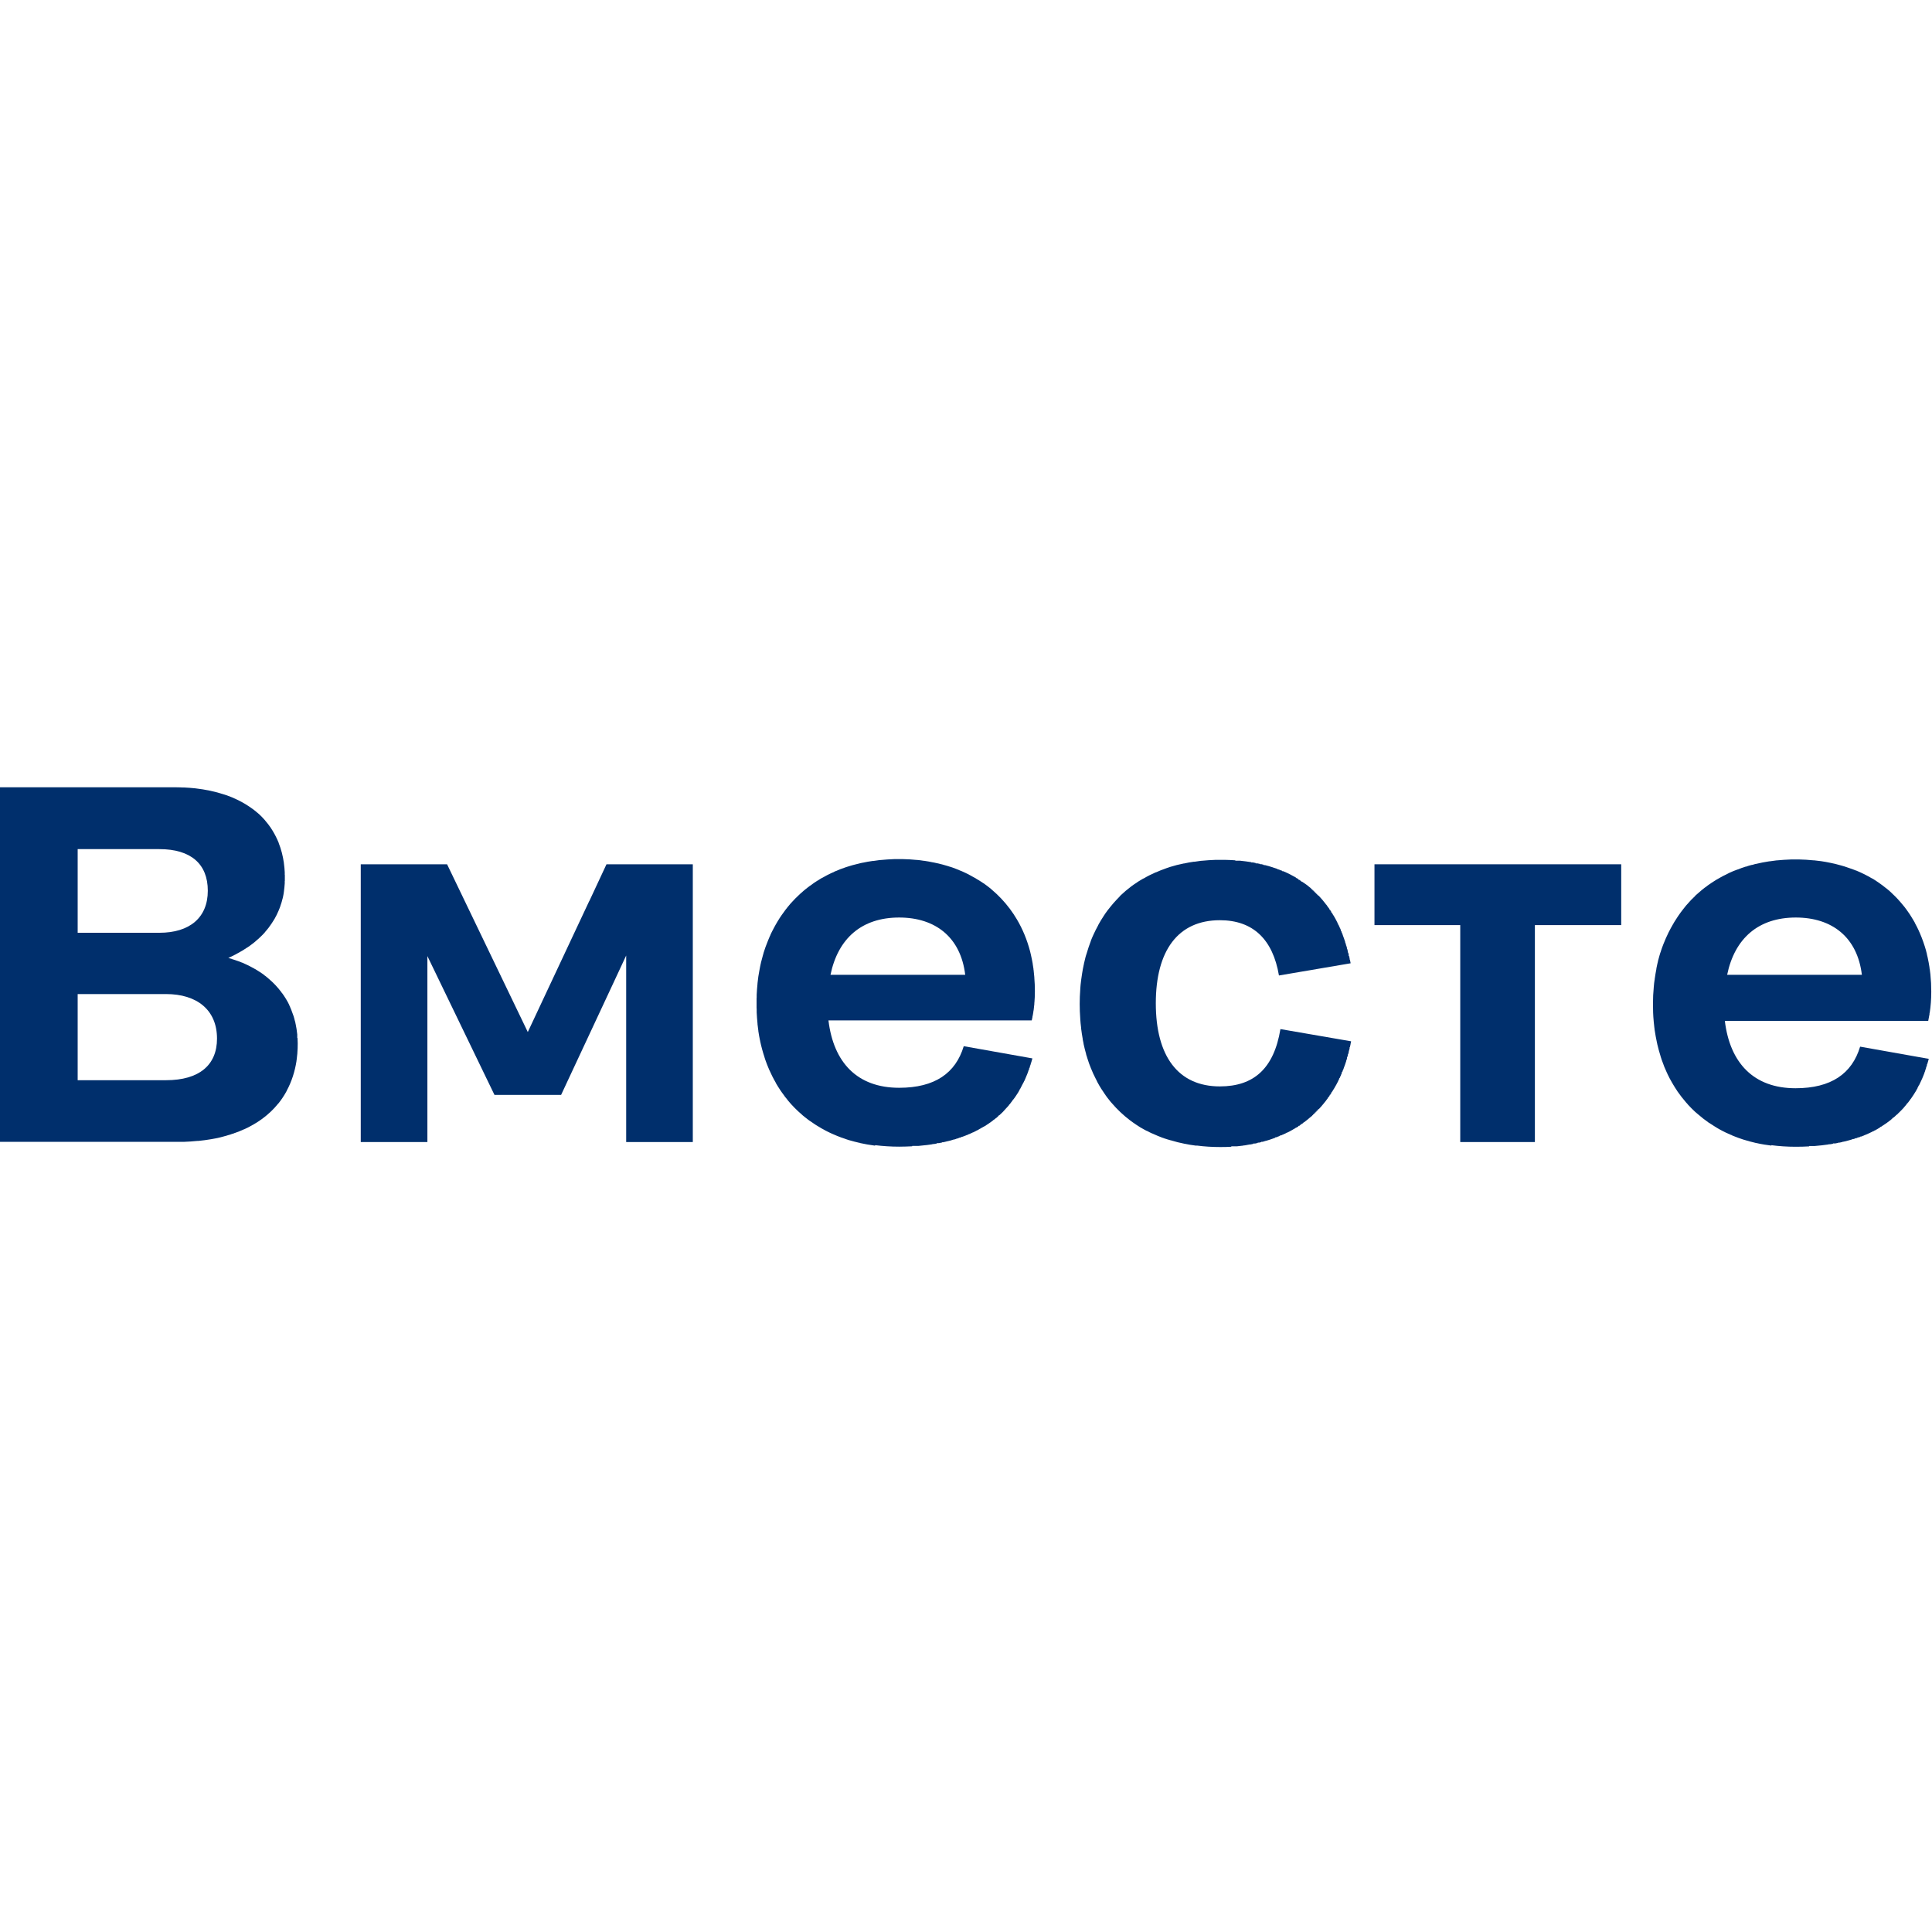 <svg width="800" height="800" viewBox="0 0 800 800" fill="none" xmlns="http://www.w3.org/2000/svg">
<g clip-path="url(#clip0_5115_2)">
<path fill-rule="evenodd" clip-rule="evenodd" d="M75.606 326.077H76.216C77.778 326.153 79.264 326.268 80.751 326.421H80.789C85.133 326.919 89.135 327.761 92.793 328.985H92.831C93.174 329.1 93.555 329.215 93.898 329.33C95.422 329.866 96.87 330.478 98.28 331.167C100.681 332.315 102.853 333.655 104.835 335.147H104.873C105.483 335.607 106.093 336.104 106.664 336.602L107.007 336.908L107.083 336.946C107.96 337.75 108.798 338.592 109.56 339.472L109.598 339.511L109.903 339.893C110.704 340.812 111.428 341.769 112.114 342.764V342.84H112.152C112.38 343.185 112.609 343.568 112.838 343.912C113.828 345.52 114.667 347.204 115.391 348.964V349.041C116.42 351.643 117.144 354.399 117.563 357.385V357.499C117.715 358.724 117.868 359.949 117.906 361.212V362.245H117.944C117.944 362.705 117.944 363.126 117.944 363.585C117.944 364.006 117.944 364.389 117.944 364.81H117.906V365.767C117.83 366.915 117.715 368.063 117.563 369.211C117.487 369.862 117.372 370.474 117.258 371.048H117.22V371.24C117.144 371.661 117.029 372.082 116.915 372.503H116.839V372.771C116.648 373.536 116.382 374.34 116.115 375.067V375.144C115.886 375.756 115.696 376.33 115.429 376.904H115.391V377.019C114.895 378.244 114.286 379.43 113.638 380.578H113.562V380.693C113.219 381.267 112.838 381.842 112.457 382.416C112.114 382.913 111.771 383.411 111.428 383.87H111.39V383.947C110.932 384.559 110.437 385.133 109.941 385.707L109.637 386.09H109.598V386.166C108.913 386.894 108.227 387.621 107.464 388.31H107.388V388.386L107.083 388.693H107.045C105.902 389.764 104.721 390.721 103.425 391.64C103.082 391.908 102.739 392.137 102.358 392.367H102.32C101.177 393.171 99.957 393.898 98.662 394.587L97.975 394.969L97.29 395.352H97.251L96.527 395.735C95.88 396.041 95.194 396.347 94.546 396.653C95.079 396.807 95.651 396.998 96.184 397.151V397.228H96.375C96.68 397.342 96.985 397.419 97.29 397.534L97.442 397.572C97.747 397.687 98.052 397.802 98.395 397.917H98.471C99.081 398.146 99.652 398.376 100.224 398.605H100.3C102.053 399.371 103.73 400.175 105.33 401.093V401.17H105.483L106.054 401.514C106.778 401.974 107.503 402.433 108.227 402.892V402.969H108.341C108.684 403.198 108.989 403.428 109.332 403.696L109.675 403.964V404.079H109.827C110.284 404.423 110.704 404.768 111.123 405.15L111.161 405.189C113.219 406.911 115.01 408.825 116.572 410.93V411.083H116.687L116.953 411.427C117.182 411.772 117.449 412.116 117.677 412.461V412.537H117.715C117.944 412.882 118.173 413.264 118.401 413.609C118.935 414.489 119.43 415.369 119.849 416.288V416.556H119.964L120.192 417.092V417.321H120.269C120.345 417.513 120.459 417.742 120.535 417.934V418.049H120.574C120.955 419.005 121.298 419.962 121.641 420.957V420.996C121.755 421.378 121.869 421.799 121.984 422.22V422.488H122.06C122.174 422.909 122.25 423.292 122.365 423.713V423.943H122.403C122.708 425.359 122.936 426.852 123.089 428.344V429.799H123.203C123.241 430.526 123.279 431.291 123.279 432.057C123.279 433.435 123.241 434.736 123.127 436.037V436.19C123.051 437.147 122.936 438.066 122.822 438.984H122.784V439.291C122.098 443.73 120.764 447.826 118.821 451.462H118.782V451.576L118.439 452.227C117.487 453.911 116.42 455.519 115.2 457.011H115.162C113.295 459.346 111.085 461.413 108.608 463.25C107.35 464.169 106.016 465.049 104.644 465.814H104.606C103.463 466.503 102.282 467.077 101.024 467.651H100.948C99.805 468.187 98.585 468.685 97.366 469.106H97.29C96.947 469.259 96.642 469.374 96.299 469.489H96.184C95.841 469.642 95.499 469.756 95.156 469.871H95.079C94.241 470.139 93.403 470.369 92.564 470.598C92.069 470.713 91.612 470.866 91.116 470.981C89.935 471.249 88.715 471.517 87.496 471.708C85.743 472.015 83.952 472.244 82.085 472.436H81.627C79.836 472.627 77.969 472.742 76.064 472.818H74.692C74.311 472.818 73.891 472.818 73.51 472.818H0V326H72.1C73.282 326 74.463 326 75.644 326.077H75.606ZM32.163 351.605H66.003C78.96 351.605 86.048 357.691 86.048 368.828C86.048 379.966 78.54 386.243 66.003 386.243H32.163V351.605ZM32.163 411.619H68.747C81.475 411.619 89.859 418.125 89.859 430.067C89.859 440.975 82.542 447.29 68.747 447.29H32.163V411.619Z" fill="#002F6C"/>
<path fill-rule="evenodd" clip-rule="evenodd" d="M229.028 404.998L244.005 373.078H244.043L251.131 357.883H286.876V472.896H259.286V395.659L254.256 406.452L234.897 447.903L232.344 453.376H204.754L199.457 442.43L176.973 395.889V472.896H149.383V357.883H185.128L218.549 427.35L229.028 404.998Z" fill="#002F6C"/>
<path fill-rule="evenodd" clip-rule="evenodd" d="M362.368 474.387L362.063 474.349C360.044 474.081 358.062 473.736 356.157 473.315V473.239H355.928C354.518 472.933 353.146 472.55 351.774 472.167H351.736C351.393 472.052 351.05 471.938 350.669 471.823L350.555 471.785C350.212 471.67 349.907 471.555 349.602 471.44L349.488 471.402C349.145 471.287 348.84 471.172 348.497 471.057H348.459C347.239 470.598 346.02 470.139 344.877 469.603L344.191 469.297L344.076 469.258C343.124 468.799 342.171 468.34 341.256 467.842V467.766H341.142L340.532 467.421H340.494C338.741 466.426 337.026 465.355 335.426 464.206V464.13H335.312C334.969 463.9 334.664 463.632 334.321 463.403C333.711 462.943 333.101 462.446 332.492 461.948L332.149 461.642V461.565H332.072C329.976 459.767 328.071 457.853 326.318 455.748V455.71C325.823 455.135 325.365 454.523 324.87 453.911V453.872C324.527 453.413 324.146 452.916 323.803 452.418C323.574 452.073 323.308 451.729 323.079 451.385V451.308H323.041C322.431 450.389 321.821 449.433 321.25 448.437V448.361C320.183 446.524 319.23 444.61 318.354 442.62V442.505H318.315C317.82 441.319 317.325 440.094 316.905 438.869C316.791 438.525 316.677 438.18 316.562 437.797V437.759C315.838 435.577 315.229 433.319 314.733 430.985V430.793H314.695C314.428 429.53 314.2 428.229 314.009 426.928V426.774C313.895 425.894 313.781 424.976 313.666 424.057V423.827C313.514 422.296 313.399 420.766 313.323 419.196V417.589H313.285C313.285 416.9 313.285 416.211 313.285 415.522C313.285 414.718 313.285 413.953 313.285 413.187H313.323V411.924C313.399 410.355 313.514 408.824 313.666 407.331V407.178C313.781 406.221 313.895 405.303 314.009 404.384C314.124 403.619 314.238 402.892 314.39 402.164C314.505 401.552 314.619 400.94 314.733 400.327C314.848 399.791 314.924 399.332 315.038 398.873H315.076V398.682C315.305 397.763 315.534 396.844 315.8 395.964C315.915 395.543 315.991 395.199 316.105 394.854H316.143V394.663C316.677 392.979 317.248 391.295 317.934 389.687H317.972V389.572C318.201 388.998 318.468 388.424 318.696 387.85L319.039 387.123V387.046C319.382 386.319 319.725 385.592 320.106 384.903H320.145V384.826L320.488 384.176C320.945 383.295 321.44 382.453 321.936 381.611C322.164 381.229 322.393 380.884 322.622 380.501H322.66V380.425C322.888 380.08 323.117 379.736 323.346 379.392H323.384V379.315C323.955 378.473 324.565 377.631 325.213 376.789C325.785 376.023 326.394 375.296 327.004 374.569L327.309 374.186H327.385V374.11C328.605 372.732 329.938 371.392 331.31 370.129H331.386V370.053L331.691 369.785H331.729C332.415 369.134 333.139 368.522 333.863 367.948H333.902C334.359 367.565 334.816 367.182 335.312 366.838H335.35C336.379 366.034 337.446 365.307 338.551 364.618H338.627C339.199 364.197 339.808 363.852 340.38 363.508H340.456C341.828 362.704 343.238 361.977 344.724 361.288H344.839L345.563 360.905C348.687 359.527 352.003 358.417 355.509 357.614H355.776V357.537C356.233 357.422 356.69 357.346 357.147 357.231H357.262C358.596 356.925 359.967 356.695 361.339 356.504H361.644C362.521 356.351 363.435 356.236 364.35 356.121H364.578C366.446 355.93 368.351 355.815 370.295 355.738H371.514H372.124H373H373.877C375.82 355.777 377.688 355.891 379.555 356.083H379.745C380.66 356.159 381.575 356.274 382.451 356.427H382.642C383.937 356.619 385.195 356.848 386.452 357.116L386.719 357.154C387.253 357.269 387.748 357.384 388.282 357.499H388.358C389.692 357.805 391.025 358.188 392.321 358.571C392.664 358.685 393.045 358.8 393.388 358.915H393.464C393.807 359.03 394.15 359.145 394.493 359.259C395.713 359.719 396.932 360.178 398.113 360.714H398.19C399.676 361.365 401.124 362.092 402.496 362.857V362.934H402.61L403.22 363.278H403.258C403.868 363.623 404.439 363.967 405.049 364.35H405.087C405.43 364.58 405.811 364.809 406.154 365.039L406.23 365.077C406.573 365.307 406.916 365.536 407.259 365.766H407.297C408.288 366.455 409.241 367.182 410.194 367.948L410.537 368.254V368.33H410.613C413.433 370.703 415.986 373.421 418.196 376.368C419.225 377.746 420.216 379.238 421.093 380.731C423.455 384.712 425.284 389.151 426.542 393.936C426.656 394.395 426.771 394.892 426.885 395.39C427.152 396.538 427.38 397.725 427.609 398.949V399.064C427.723 399.791 427.838 400.519 427.952 401.284V401.629H427.99C428.104 402.624 428.219 403.657 428.295 404.69V404.92C428.447 406.681 428.524 408.518 428.524 410.355V410.546C428.524 412.154 428.447 413.685 428.333 415.178H428.295V415.752C428.219 416.67 428.104 417.589 427.99 418.469H427.914V418.89C427.838 419.502 427.723 420.077 427.609 420.689H427.533V421.072C427.457 421.569 427.342 422.029 427.228 422.526H343.047C345.143 439.941 354.937 450.428 372.314 450.428C387.138 450.428 395.713 444.342 399.066 433.204L427.495 438.257C427.342 438.907 427.152 439.52 426.961 440.132H426.847V440.477L426.618 441.204H426.504V441.586L426.275 442.275H426.161V442.62L425.894 443.347H425.78V443.615L425.475 444.457H425.437V444.572C425.094 445.414 424.751 446.218 424.408 447.021H424.37V447.136L424.065 447.749H423.989V447.902L423.684 448.476H423.608V448.629L423.303 449.203H423.227V449.318L422.922 449.93H422.884V450.007L422.541 450.657L422.35 451.04H422.198V451.308L421.931 451.767H421.855V451.92L421.512 452.495C421.283 452.877 421.054 453.222 420.788 453.604C420.445 454.102 420.14 454.6 419.759 455.059H419.683V455.174L419.492 455.442H419.301V455.671C419.073 455.977 418.844 456.245 418.616 456.552H418.577V456.628L418.349 456.934H418.234V457.087L418.044 457.317H417.853V457.547C417.396 458.082 416.901 458.657 416.405 459.154L416.062 459.537L415.719 459.92L415.376 460.302L414.995 460.685C414.614 461.068 414.195 461.412 413.814 461.795H413.547V462.025L413.395 462.178H413.204V462.369L412.976 462.561H412.823V462.675L412.518 462.943H412.442C412.137 463.211 411.87 463.441 411.566 463.67H411.337V463.862L411.07 464.053H410.956V464.13C410.499 464.474 410.003 464.819 409.508 465.163C408.974 465.546 408.403 465.929 407.831 466.273H407.679V466.35L407.221 466.618H406.954V466.771L406.573 467H406.23V467.192L405.926 467.345H405.849L405.24 467.727H405.125V467.804L404.516 468.11H404.363V468.187L403.753 468.493H403.639V468.57L402.991 468.876H402.915C402.382 469.144 401.886 469.373 401.353 469.603H401.086V469.718L400.438 469.986H400.362L399.485 470.368H399.257V470.445L398.495 470.713H398.19V470.828L397.428 471.096H397.085V471.21L396.284 471.478H395.979V471.593L395.065 471.861H394.874C394.036 472.167 393.159 472.397 392.245 472.588H391.94V472.665C391.483 472.78 391.063 472.856 390.606 472.971H390.111V473.086C389.653 473.162 389.234 473.277 388.777 473.354H387.939V473.507C387.481 473.583 387.062 473.66 386.605 473.736H386.109V473.813C385.385 473.928 384.661 474.004 383.937 474.119C382.718 474.272 381.498 474.387 380.241 474.502H377.726V474.655C375.973 474.732 374.182 474.808 372.314 474.808C368.885 474.808 365.569 474.579 362.368 474.196V474.387ZM372.314 379.927C387.367 379.927 397.809 388.118 399.676 403.657H343.886C347.011 388.539 356.843 379.927 372.314 379.927Z" fill="#002F6C"/>
<path fill-rule="evenodd" clip-rule="evenodd" d="M495.365 474.39L494.984 474.351C493.498 474.16 492.049 473.93 490.639 473.624H490.563C488.582 473.241 486.638 472.744 484.771 472.17H484.695C484.352 472.055 484.009 471.978 483.666 471.863L483.513 471.825C483.208 471.71 482.865 471.596 482.561 471.519L482.408 471.481C482.103 471.366 481.76 471.251 481.455 471.136H481.417C480.808 470.907 480.236 470.677 479.664 470.447L479.55 470.409C478.712 470.065 477.911 469.72 477.111 469.337H477.035C476.311 468.993 475.587 468.648 474.901 468.266H474.825L474.139 467.921C473.529 467.577 472.919 467.232 472.31 466.888L472.233 466.85C471.662 466.505 471.052 466.122 470.518 465.74C469.642 465.166 468.804 464.553 467.965 463.941C465.145 461.797 462.592 459.386 460.305 456.707V456.63H460.229L459.924 456.286C459.429 455.674 458.972 455.1 458.476 454.449C458.248 454.104 457.981 453.798 457.752 453.454V453.339H457.676C456.533 451.693 455.428 450.009 454.475 448.21C454.361 447.981 454.246 447.751 454.132 447.521V447.483L453.789 446.832V446.756H453.751C453.37 446.029 453.027 445.301 452.684 444.574C452.417 444 452.188 443.464 451.96 442.89V442.737H451.884C451.236 441.168 450.626 439.522 450.131 437.838V437.608H450.054C449.94 437.264 449.864 436.958 449.75 436.613V436.498C449.368 435.121 448.987 433.704 448.683 432.25V432.097C448.568 431.561 448.454 431.025 448.34 430.451V430.26C448.073 428.767 447.844 427.274 447.654 425.744V425.476C447.501 424.327 447.387 423.141 447.311 421.916V421.801C447.158 419.811 447.082 417.783 447.082 415.716C447.082 413.649 447.158 411.659 447.311 409.707V409.515C447.387 408.329 447.501 407.181 447.654 406.071H447.692V405.726C447.806 404.846 447.92 404.004 448.073 403.124C448.263 401.861 448.492 400.674 448.759 399.449H448.797V399.22C448.911 398.684 449.026 398.148 449.178 397.612C449.369 396.732 449.597 395.89 449.864 395.048H449.94V394.857C450.474 393.019 451.083 391.259 451.731 389.536V389.46C452.074 388.618 452.417 387.776 452.798 386.972H452.836V386.896C453.408 385.671 453.98 384.484 454.627 383.336H454.666V383.221C454.78 382.992 454.894 382.8 455.008 382.571C455.58 381.576 456.152 380.58 456.8 379.624H456.838V379.547C457.066 379.203 457.295 378.858 457.524 378.514H457.562V378.437C458.248 377.442 458.972 376.485 459.734 375.567C460.534 374.533 461.411 373.576 462.287 372.619C462.63 372.237 462.973 371.892 463.354 371.51L463.697 371.127L464.04 370.744C465.412 369.443 466.86 368.218 468.384 367.07C468.727 366.802 469.032 366.572 469.375 366.343H469.489V366.266C470.747 365.386 472.043 364.544 473.415 363.778H473.529C475.129 362.821 476.806 361.979 478.559 361.214H478.674C479.855 360.678 481.074 360.18 482.294 359.759C482.637 359.606 482.98 359.492 483.323 359.377H483.361C483.742 359.224 484.085 359.109 484.466 358.994C486.295 358.42 488.201 357.922 490.182 357.54H490.335C491.668 357.233 493.002 357.004 494.374 356.812H494.717C495.593 356.659 496.508 356.544 497.385 356.43H497.613C499.519 356.238 501.424 356.123 503.406 356.047H504.549H505.273H505.654H507.14C508.626 356.047 510.074 356.162 511.523 356.238V356.391H513.428C515.028 356.544 516.591 356.774 518.115 357.004V357.119H518.801C519.182 357.195 519.563 357.272 519.944 357.348V357.501H520.668C521.05 357.578 521.393 357.654 521.774 357.731V357.846H522.345L523.26 358.075V358.228H523.831C524.251 358.343 524.67 358.458 525.089 358.573H525.127C525.851 358.764 526.575 358.994 527.261 359.224V359.3H527.452C527.757 359.415 528.061 359.492 528.366 359.606L528.519 359.645L529.09 359.874V360.027H529.471L530.157 360.295V360.372H530.386L530.881 360.563V360.716H531.262C531.491 360.831 531.758 360.946 531.987 361.022L532.101 361.061L532.711 361.329V361.405H532.863C533.816 361.864 534.73 362.324 535.607 362.821L535.683 362.86L536.331 363.204L536.674 363.434V363.587H536.941L537.398 363.893V363.97H537.512L537.741 364.123V364.352H538.084L538.465 364.62V364.735H538.617L538.808 364.85V365.079H539.151L539.532 365.347V365.424H539.684C539.989 365.654 540.332 365.883 540.637 366.113H540.675C541.285 366.572 541.895 367.031 542.466 367.529L542.542 367.567L542.847 367.835V367.95H542.962L543.19 368.18V368.333H543.381L543.571 368.524V368.716H543.8L543.952 368.869V369.098H544.219L544.333 369.213V369.481H544.6L544.715 369.558V369.825H544.981L545.058 369.902V370.17H545.324L545.401 370.246V370.514H545.667L545.744 370.591V370.859H546.01C547.077 371.969 548.068 373.155 549.021 374.418V374.533H549.135L549.402 374.878L549.745 375.375V375.605H549.935L550.126 375.873V375.988H550.202L550.507 376.409V376.715H550.736L550.888 376.944V377.097H550.964L551.231 377.518V377.825H551.422L551.574 378.093V378.207H551.65L551.955 378.705V378.935H552.108C552.717 379.93 553.251 380.963 553.784 381.997V382.226H553.899L554.127 382.724V382.953H554.242L554.508 383.489V383.681H554.585L554.851 384.293V384.408H554.927L555.232 385.135V385.518H555.385L555.575 386.015V386.283H555.69L555.956 386.972V387.049C556.071 387.355 556.185 387.661 556.299 387.967V388.159H556.376C556.604 388.771 556.833 389.422 557.023 390.072V390.378H557.1L557.366 391.259V391.488H557.443L557.748 392.484V392.943H557.862C557.938 393.249 558.014 393.517 558.09 393.823V394.397H558.243L558.472 395.278V395.852H558.624L558.853 396.885V397.344H558.967C559.081 397.842 559.157 398.378 559.272 398.875L529.586 403.927C527.071 389.039 518.916 381.04 505.12 381.04C487.781 381.04 478.597 393.632 478.597 415.448C478.597 437.264 487.781 449.856 505.12 449.856C519.106 449.856 527.49 442.507 530.195 426.126L559.462 431.178L559.272 432.174H559.234V432.403C559.157 432.824 559.043 433.245 558.967 433.628H558.853V434.049C558.776 434.393 558.7 434.738 558.624 435.082H558.51V435.542C558.433 435.886 558.357 436.192 558.243 436.537H558.129V436.919L557.938 437.647H557.786V438.182L557.519 439.101H557.443V439.369C557.1 440.402 556.757 441.436 556.376 442.393V442.469L556.109 443.12H555.995V443.426L555.804 443.885H555.613V444.345L555.347 444.995H555.271V445.187L555.042 445.722H554.927V445.99L554.699 446.45H554.546V446.756L554.356 447.177H554.203V447.483C553.632 448.631 553.022 449.741 552.374 450.813L552.146 451.196H551.993V451.425L551.688 451.923H551.612V452.038L551.46 452.306H551.269V452.612L551.002 453.033H550.926V453.148L550.774 453.377H550.583V453.683L550.278 454.104H550.202V454.181L550.012 454.449H549.859V454.679C549.63 454.985 549.44 455.253 549.211 455.559H549.135V455.674C548.792 456.133 548.411 456.592 548.03 457.051C547.42 457.817 546.772 458.544 546.086 459.271H545.82V459.539L545.744 459.654H545.477V459.922L545.401 459.999H545.134V460.267L545.058 460.343H544.791V460.611L544.715 460.688H544.448V460.955L544.333 461.07H544.067V461.3L543.952 461.415H543.724V461.644L543.571 461.797H543.381V461.989L543.152 462.18H543V462.295L542.733 462.525H542.619V462.601L542.276 462.869C541.704 463.405 541.094 463.864 540.485 464.324L540.027 464.706H539.761V464.898L539.532 465.089H539.418V465.166L539.036 465.433H538.694V465.663L538.503 465.816H538.351V465.931L537.969 466.199H537.627V466.429L537.398 466.582H537.245V466.658L536.788 466.926H536.521V467.079L536.178 467.271H536.14L535.531 467.653H535.378V467.73C534.54 468.227 533.663 468.687 532.749 469.108H532.444V469.261L531.987 469.49H531.72V469.605L531.186 469.835H530.996V469.911L530.348 470.179H529.891V470.371L529.471 470.562H529.167V470.677L528.557 470.907H528.1V471.098L527.604 471.289H527.375V471.366C526.347 471.749 525.28 472.093 524.213 472.399H524.098C523.679 472.552 523.298 472.667 522.879 472.782H522.269V472.935L521.393 473.126H520.783V473.28C520.44 473.356 520.097 473.433 519.754 473.509H518.954V473.662C518.573 473.739 518.191 473.815 517.81 473.892H517.506C516.82 474.045 516.134 474.16 515.448 474.275H514.952V474.351C514.038 474.466 513.161 474.581 512.247 474.657H509.846V474.849C508.398 474.925 506.95 474.964 505.425 474.964C502.034 474.964 498.718 474.772 495.593 474.351L495.365 474.39Z" fill="#002F6C"/>
<path fill-rule="evenodd" clip-rule="evenodd" d="M569.141 357.883H671.308V383.067H635.563V472.896H604.657V383.067H569.141V357.883Z" fill="#002F6C"/>
<path fill-rule="evenodd" clip-rule="evenodd" d="M733.54 474.348H733.35C732.549 474.233 731.749 474.118 730.987 474.004H730.911C730.301 473.889 729.729 473.812 729.158 473.697L728.929 473.659C728.395 473.544 727.862 473.43 727.328 473.315H727.214C725.385 472.894 723.594 472.396 721.841 471.86C720.469 471.401 719.135 470.942 717.84 470.406L717.116 470.1V470.023H716.963C716.163 469.679 715.363 469.334 714.562 468.952C714.067 468.722 713.61 468.492 713.114 468.224C712.238 467.765 711.399 467.306 710.599 466.808V466.732H710.485C709.532 466.158 708.579 465.545 707.665 464.933H707.627C705.988 463.785 704.426 462.56 702.939 461.258L702.596 460.952L702.52 460.914L702.215 460.646V460.57H702.101C700.996 459.536 699.929 458.464 698.9 457.355V457.24H698.824L698.557 456.934V456.857H698.481L698.176 456.513C696.88 455.02 695.661 453.451 694.518 451.805V451.767C693.908 450.848 693.298 449.929 692.726 448.934V448.819H692.65C692.307 448.207 691.964 447.595 691.621 446.982L691.24 446.293V446.255C691.012 445.796 690.745 445.298 690.516 444.839V444.801C690.402 444.571 690.288 444.341 690.173 444.074C689.792 443.231 689.411 442.389 689.068 441.547V441.509C688.687 440.552 688.344 439.595 688.001 438.639V438.6C687.887 438.256 687.772 437.911 687.658 437.567V437.529C687.125 435.806 686.629 434.046 686.21 432.247V432.056H686.172C685.753 430.142 685.41 428.19 685.105 426.2V425.817H685.067C684.952 424.86 684.838 423.941 684.762 422.985V422.908C684.533 420.573 684.457 418.162 684.457 415.713C684.457 413.263 684.571 410.928 684.8 408.594C684.876 407.56 684.991 406.603 685.143 405.647H685.181V405.379C685.372 404.001 685.6 402.623 685.867 401.245V401.054C685.981 400.518 686.096 399.944 686.21 399.408C686.324 398.872 686.439 398.413 686.553 397.954V397.877C686.782 397.035 687.01 396.231 687.239 395.389H687.277V395.236L687.582 394.279H687.658V394.088C688.001 393.055 688.344 392.021 688.763 390.988C689.106 390.107 689.449 389.265 689.83 388.423H689.868V388.347C690.516 386.854 691.24 385.438 692.002 384.022H692.079V383.907L692.422 383.295C692.993 382.261 693.565 381.304 694.213 380.348H694.251V380.271C694.479 379.927 694.708 379.582 694.937 379.238C695.623 378.204 696.347 377.247 697.109 376.291C697.795 375.372 698.519 374.53 699.281 373.726L699.624 373.343C700.081 372.808 700.539 372.348 701.034 371.889H701.11V371.813L701.415 371.506H701.453L701.796 371.124L702.139 370.741C702.977 369.975 703.816 369.248 704.692 368.521C705.15 368.138 705.607 367.794 706.102 367.411H706.179C706.674 366.99 707.131 366.646 707.627 366.301C707.97 366.033 708.351 365.804 708.694 365.574C709.265 365.191 709.837 364.808 710.409 364.464H710.523V364.387C711.133 364.043 711.742 363.698 712.352 363.354C713.038 362.971 713.724 362.589 714.448 362.244H714.524L715.21 361.861H715.248C715.477 361.708 715.744 361.593 715.972 361.479C717.116 360.943 718.297 360.445 719.516 360.024H719.631C719.936 359.871 720.24 359.756 720.545 359.641H720.736V359.565L721.612 359.259H721.841V359.182C722.146 359.067 722.451 358.991 722.756 358.876H722.946C723.746 358.57 724.547 358.34 725.347 358.149H725.499C725.918 357.996 726.376 357.881 726.795 357.766H726.947C728.777 357.307 730.682 356.962 732.587 356.656H732.778C733.692 356.503 734.645 356.388 735.598 356.273H735.712C737.618 356.082 739.561 355.967 741.543 355.891H742.648H743.372H744.134H745.163C747.068 355.929 748.898 356.044 750.727 356.235H751.07C751.946 356.312 752.823 356.426 753.661 356.541L754.004 356.58C755.376 356.771 756.748 357.039 758.043 357.307C758.539 357.422 758.996 357.498 759.453 357.613L759.644 357.651C760.559 357.881 761.473 358.111 762.388 358.378C762.731 358.493 763.112 358.57 763.455 358.685L763.607 358.723C764.674 359.067 765.703 359.412 766.732 359.795H766.77C767.38 360.024 767.952 360.254 768.561 360.483H768.637C770.924 361.44 773.096 362.512 775.154 363.737H775.23C775.84 364.081 776.411 364.464 776.983 364.847C777.364 365.076 777.707 365.306 778.05 365.574C779.041 366.263 780.032 366.99 780.946 367.756H780.984C781.709 368.33 782.433 368.942 783.118 369.593L783.461 369.937L783.5 369.975C784.224 370.664 784.948 371.353 785.634 372.08V372.157H785.71L785.977 372.463V372.54H786.053L786.358 372.884V372.922L786.701 373.267C787.31 373.956 787.92 374.683 788.53 375.449C788.911 375.908 789.254 376.367 789.597 376.865V376.941H789.635C790.397 377.975 791.121 379.046 791.769 380.156V380.271H791.845C792.188 380.845 792.531 381.458 792.874 382.032V382.108C793.522 383.256 794.094 384.443 794.665 385.668V385.782H794.703L795.008 386.471C795.999 388.768 796.837 391.179 797.561 393.705V393.782C797.676 394.203 797.79 394.662 797.904 395.083V395.236C798.019 395.695 798.133 396.193 798.247 396.652V396.691C798.514 397.992 798.781 399.293 798.971 400.633V401.092H799.048C799.162 401.896 799.276 402.738 799.352 403.58V403.656C799.581 405.876 799.695 408.173 799.695 410.546V410.737C799.695 413.799 799.467 416.669 799.048 419.425H798.971V419.923C798.819 420.88 798.628 421.798 798.438 422.717H714.219C716.315 440.131 726.147 450.618 743.486 450.618C758.31 450.618 766.884 444.533 770.238 433.395L798.667 438.447C798.476 439.213 798.247 439.978 798.019 440.705H797.904V441.088L797.676 441.815H797.561V442.198L797.333 442.925H797.218V443.27L796.952 444.035H796.875V444.265L796.533 445.145C796.19 446.064 795.808 446.906 795.427 447.71L795.084 448.437L794.741 449.164L794.551 449.547H794.36V449.891L794.17 450.274H794.017V450.58L793.789 451.001H793.674V451.231L793.37 451.728H793.293V451.843C792.722 452.8 792.112 453.757 791.464 454.675L791.197 455.058H791.083V455.211C790.854 455.517 790.626 455.862 790.359 456.168L790.092 456.551H789.978V456.666L789.787 456.895H789.597V457.125C789.254 457.546 788.911 457.967 788.53 458.388L788.225 458.771H788.149V458.847L787.882 459.153H787.768V459.268C787.234 459.842 786.663 460.416 786.053 460.991H785.939V461.105L785.672 461.373H785.557V461.45L785.253 461.718H785.176L784.833 462.1C784.567 462.368 784.262 462.598 783.995 462.828H783.728V463.057L783.538 463.21H783.347V463.364L783.08 463.593H783.004V463.67C782.547 464.014 782.09 464.359 781.632 464.703H781.556V464.78C780.87 465.277 780.184 465.737 779.46 466.196H779.346V466.272L778.889 466.579H778.622V466.732L778.279 466.961L777.669 467.344H777.555V467.421L777.021 467.727H776.831V467.842L776.335 468.109H776.107V468.224L775.649 468.454H775.383V468.569C774.43 469.028 773.477 469.487 772.448 469.908C772.143 470.023 771.839 470.138 771.572 470.291H771.381V470.368L770.619 470.636H770.276V470.75L769.628 470.98H769.171V471.133L768.561 471.324H768.104V471.478L767.418 471.669H766.999V471.784C765.818 472.128 764.636 472.473 763.417 472.741H762.998V472.855C762.616 472.932 762.197 473.047 761.778 473.123H761.168V473.238C760.749 473.315 760.368 473.391 759.949 473.468H758.996V473.621C758.615 473.697 758.196 473.736 757.777 473.812H757.167V473.889C755.3 474.157 753.394 474.386 751.375 474.539H749.126V474.693C747.297 474.807 745.43 474.846 743.486 474.846C740.018 474.846 736.665 474.616 733.426 474.195L733.54 474.348ZM743.601 379.927C758.653 379.927 769.095 388.117 770.962 403.656H715.172C718.297 388.538 728.129 379.927 743.601 379.927Z" fill="#002F6C"/>
</g>
<defs>
<clipPath id="clip0_5115_2">
<rect width="800" height="149" fill="white" transform="translate(0 326)"/>
</clipPath>
</defs>
</svg>

